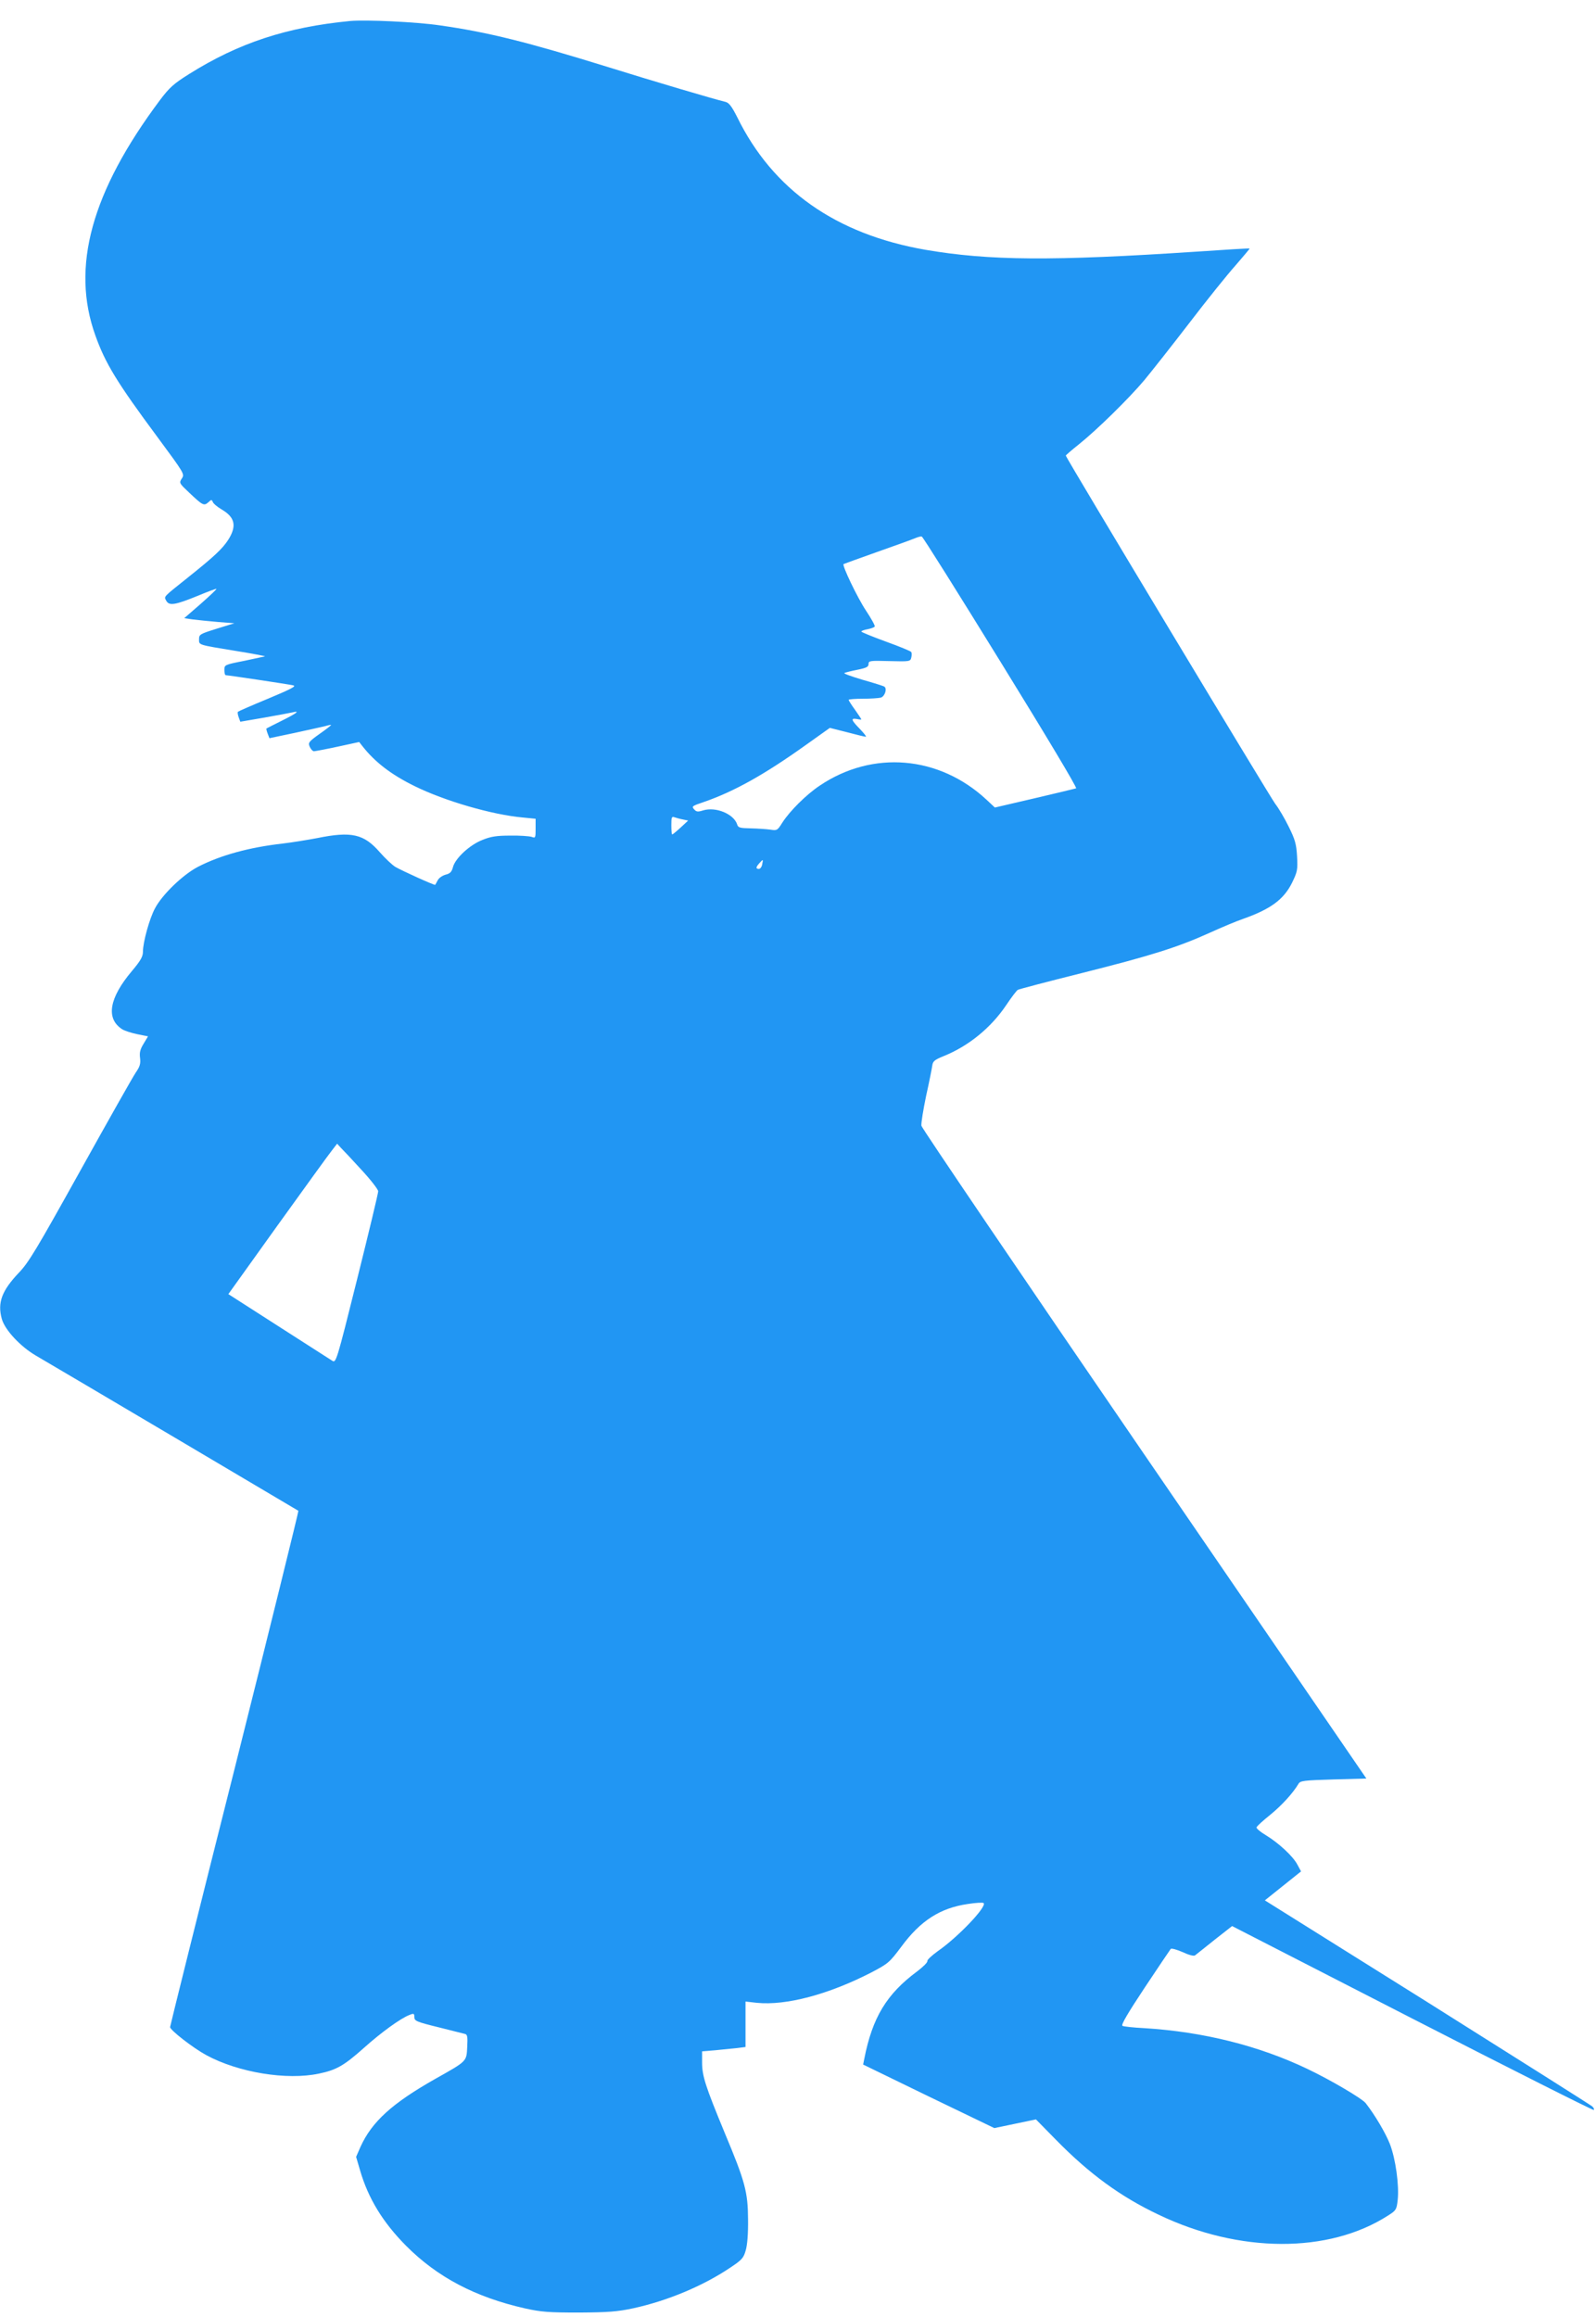<?xml version="1.0" standalone="no"?>
<!DOCTYPE svg PUBLIC "-//W3C//DTD SVG 20010904//EN"
 "http://www.w3.org/TR/2001/REC-SVG-20010904/DTD/svg10.dtd">
<svg version="1.0" xmlns="http://www.w3.org/2000/svg"
 width="882pt" height="1280pt" viewBox="0 0 882 1280"
 preserveAspectRatio="xMidYMid meet">
<g transform="translate(0,1280) scale(0.1,-0.1)"
fill="#2196f3" stroke="none">
<path d="M1935 12684 c-351 -34 -616 -121 -890 -293 -86 -54 -108 -74 -161
-144 -379 -507 -493 -922 -357 -1300 55 -154 118 -258 345 -564 147 -199 149
-202 133 -226 -16 -25 -15 -26 40 -78 75 -71 82 -75 106 -54 17 16 19 16 25 2
3 -9 26 -28 50 -42 73 -43 83 -91 36 -166 -33 -51 -78 -93 -222 -208 -143
-114 -134 -105 -121 -130 16 -29 50 -23 175 28 55 23 101 40 102 38 2 -2 -37
-39 -87 -83 l-91 -79 48 -7 c27 -3 90 -10 139 -14 l90 -7 -97 -30 c-93 -29
-98 -32 -98 -58 0 -33 -9 -30 204 -65 94 -15 166 -29 160 -30 -5 -1 -57 -12
-116 -25 -107 -21 -108 -22 -108 -50 0 -16 3 -29 8 -29 13 0 347 -50 372 -56
20 -4 -8 -19 -137 -73 -90 -37 -165 -70 -168 -73 -3 -3 -1 -16 4 -30 l9 -25
134 23 c73 13 143 26 156 29 42 10 22 -5 -60 -46 -46 -23 -84 -42 -86 -44 -1
-1 2 -14 7 -27 l10 -26 138 29 c76 16 153 34 171 38 17 5 32 8 32 6 0 -2 -29
-25 -65 -50 -60 -43 -63 -48 -53 -71 6 -13 16 -24 23 -24 6 0 65 11 130 25
l120 26 18 -23 c70 -89 160 -158 291 -222 165 -81 426 -157 595 -172 l71 -7 0
-54 c0 -52 -1 -54 -22 -46 -13 4 -66 8 -118 7 -75 0 -108 -5 -154 -24 -70 -27
-151 -102 -163 -151 -7 -26 -16 -35 -41 -41 -17 -5 -37 -18 -43 -31 -6 -12
-13 -23 -14 -25 -3 -4 -182 77 -220 99 -18 11 -56 47 -86 81 -88 101 -156 117
-347 78 -53 -10 -139 -24 -190 -30 -185 -21 -342 -64 -467 -128 -83 -43 -197
-152 -238 -229 -31 -57 -67 -188 -67 -240 0 -27 -12 -49 -60 -106 -127 -150
-146 -263 -56 -322 13 -9 51 -21 84 -28 l60 -12 -24 -40 c-19 -31 -24 -49 -20
-79 4 -32 -1 -48 -23 -80 -16 -23 -153 -266 -306 -541 -241 -433 -286 -509
-340 -565 -95 -100 -120 -166 -95 -256 17 -61 103 -153 189 -203 117 -68 1446
-854 1450 -857 2 -2 -156 -642 -352 -1423 -197 -780 -357 -1424 -357 -1429 0
-17 128 -116 200 -155 177 -96 445 -140 623 -102 97 20 139 45 247 141 97 87
205 165 253 183 24 10 27 8 27 -12 0 -21 11 -26 133 -56 72 -18 139 -35 147
-37 13 -3 15 -17 12 -72 -4 -81 0 -77 -178 -177 -238 -135 -349 -236 -412
-375 l-24 -55 22 -75 c45 -154 125 -286 254 -416 173 -174 383 -284 657 -346
90 -20 131 -23 299 -23 163 1 212 5 297 23 190 41 389 124 540 226 63 42 72
52 84 94 9 30 14 93 13 172 -1 152 -16 208 -130 480 -105 254 -124 312 -124
386 l0 62 73 6 c39 4 93 9 120 12 l47 6 0 125 0 126 63 -7 c162 -16 395 46
631 167 95 50 101 55 167 143 106 144 215 214 368 236 44 7 83 9 87 5 19 -19
-140 -187 -254 -266 -33 -24 -59 -48 -57 -54 2 -7 -23 -32 -56 -57 -169 -125
-248 -255 -293 -485 l-6 -30 362 -176 363 -175 115 24 115 24 110 -112 c185
-189 358 -315 567 -414 446 -214 941 -216 1269 -5 44 28 47 32 53 85 9 80 -11
227 -43 310 -24 61 -83 161 -134 226 -21 26 -192 127 -322 189 -268 128 -575
205 -900 225 -60 3 -116 9 -122 13 -9 5 31 72 123 211 75 113 140 209 144 214
5 4 34 -4 66 -18 34 -16 61 -23 68 -18 6 5 55 43 108 86 l97 76 996 -511 c548
-281 999 -508 1003 -505 3 4 -1 13 -9 20 -8 7 -418 266 -911 576 l-898 562
100 80 100 80 -20 37 c-23 45 -102 119 -176 164 -29 17 -52 37 -50 42 1 6 35
37 75 69 65 53 126 120 157 172 10 17 29 19 193 24 l182 5 -1227 1790 c-675
985 -1229 1802 -1232 1816 -2 14 10 88 26 165 17 76 32 152 34 167 3 24 12 32
61 52 140 56 264 158 348 283 28 42 57 80 64 84 7 4 167 46 355 93 382 96 528
142 705 222 66 30 149 65 185 77 152 54 225 107 271 201 29 60 31 70 27 145
-4 68 -11 92 -46 163 -22 45 -56 103 -75 127 -31 42 -1157 1912 -1157 1923 0
3 33 31 73 63 101 81 276 253 361 354 39 47 151 189 248 315 97 127 213 271
257 320 43 50 78 91 77 92 -1 2 -133 -6 -292 -17 -800 -53 -1148 -50 -1499 10
-495 86 -844 331 -1041 733 -30 59 -45 79 -64 84 -70 17 -388 111 -648 192
-449 139 -664 193 -932 231 -129 19 -410 32 -495 24z m3596 -3543 c253 -410
423 -694 416 -696 -7 -2 -110 -27 -230 -55 l-219 -51 -46 43 c-262 244 -630
275 -922 78 -75 -50 -166 -141 -207 -205 -27 -43 -29 -44 -67 -38 -21 3 -70 6
-108 7 -59 1 -69 4 -74 21 -18 58 -118 100 -189 78 -28 -9 -37 -8 -49 6 -15
16 -11 19 52 40 168 58 335 151 566 316 l132 94 95 -24 c52 -14 98 -25 104
-25 5 0 -10 19 -33 43 -48 49 -52 61 -17 55 14 -3 25 -4 25 -2 0 2 -16 26 -35
53 -19 26 -35 51 -35 55 0 3 35 6 78 6 42 0 87 3 99 6 23 6 37 50 20 61 -6 4
-61 21 -121 38 -60 18 -105 34 -100 37 5 3 37 11 72 18 50 10 62 16 62 32 0
18 7 19 115 16 112 -3 116 -2 121 19 3 12 3 26 0 31 -3 5 -66 31 -141 58 -74
27 -135 52 -135 55 0 4 16 10 35 13 19 4 36 10 39 15 3 4 -19 44 -49 89 -46
69 -133 250 -123 256 2 1 84 31 183 66 99 35 194 69 210 76 17 7 34 12 39 10
6 -1 202 -314 437 -695z m-1757 -868 l29 -6 -42 -39 c-23 -21 -44 -38 -46 -38
-3 0 -5 23 -5 51 0 45 2 50 18 44 9 -3 30 -9 46 -12z m438 -248 c-2 -14 -11
-25 -18 -25 -18 0 -18 9 3 32 21 23 21 23 15 -7z m-2213 -1689 c50 -54 91
-107 91 -117 0 -11 -52 -228 -116 -484 -115 -461 -117 -465 -138 -452 -11 7
-145 93 -298 191 l-276 177 270 377 c149 207 284 394 301 415 l30 39 22 -24
c13 -13 64 -67 114 -122z"/>
</g>
</svg>
